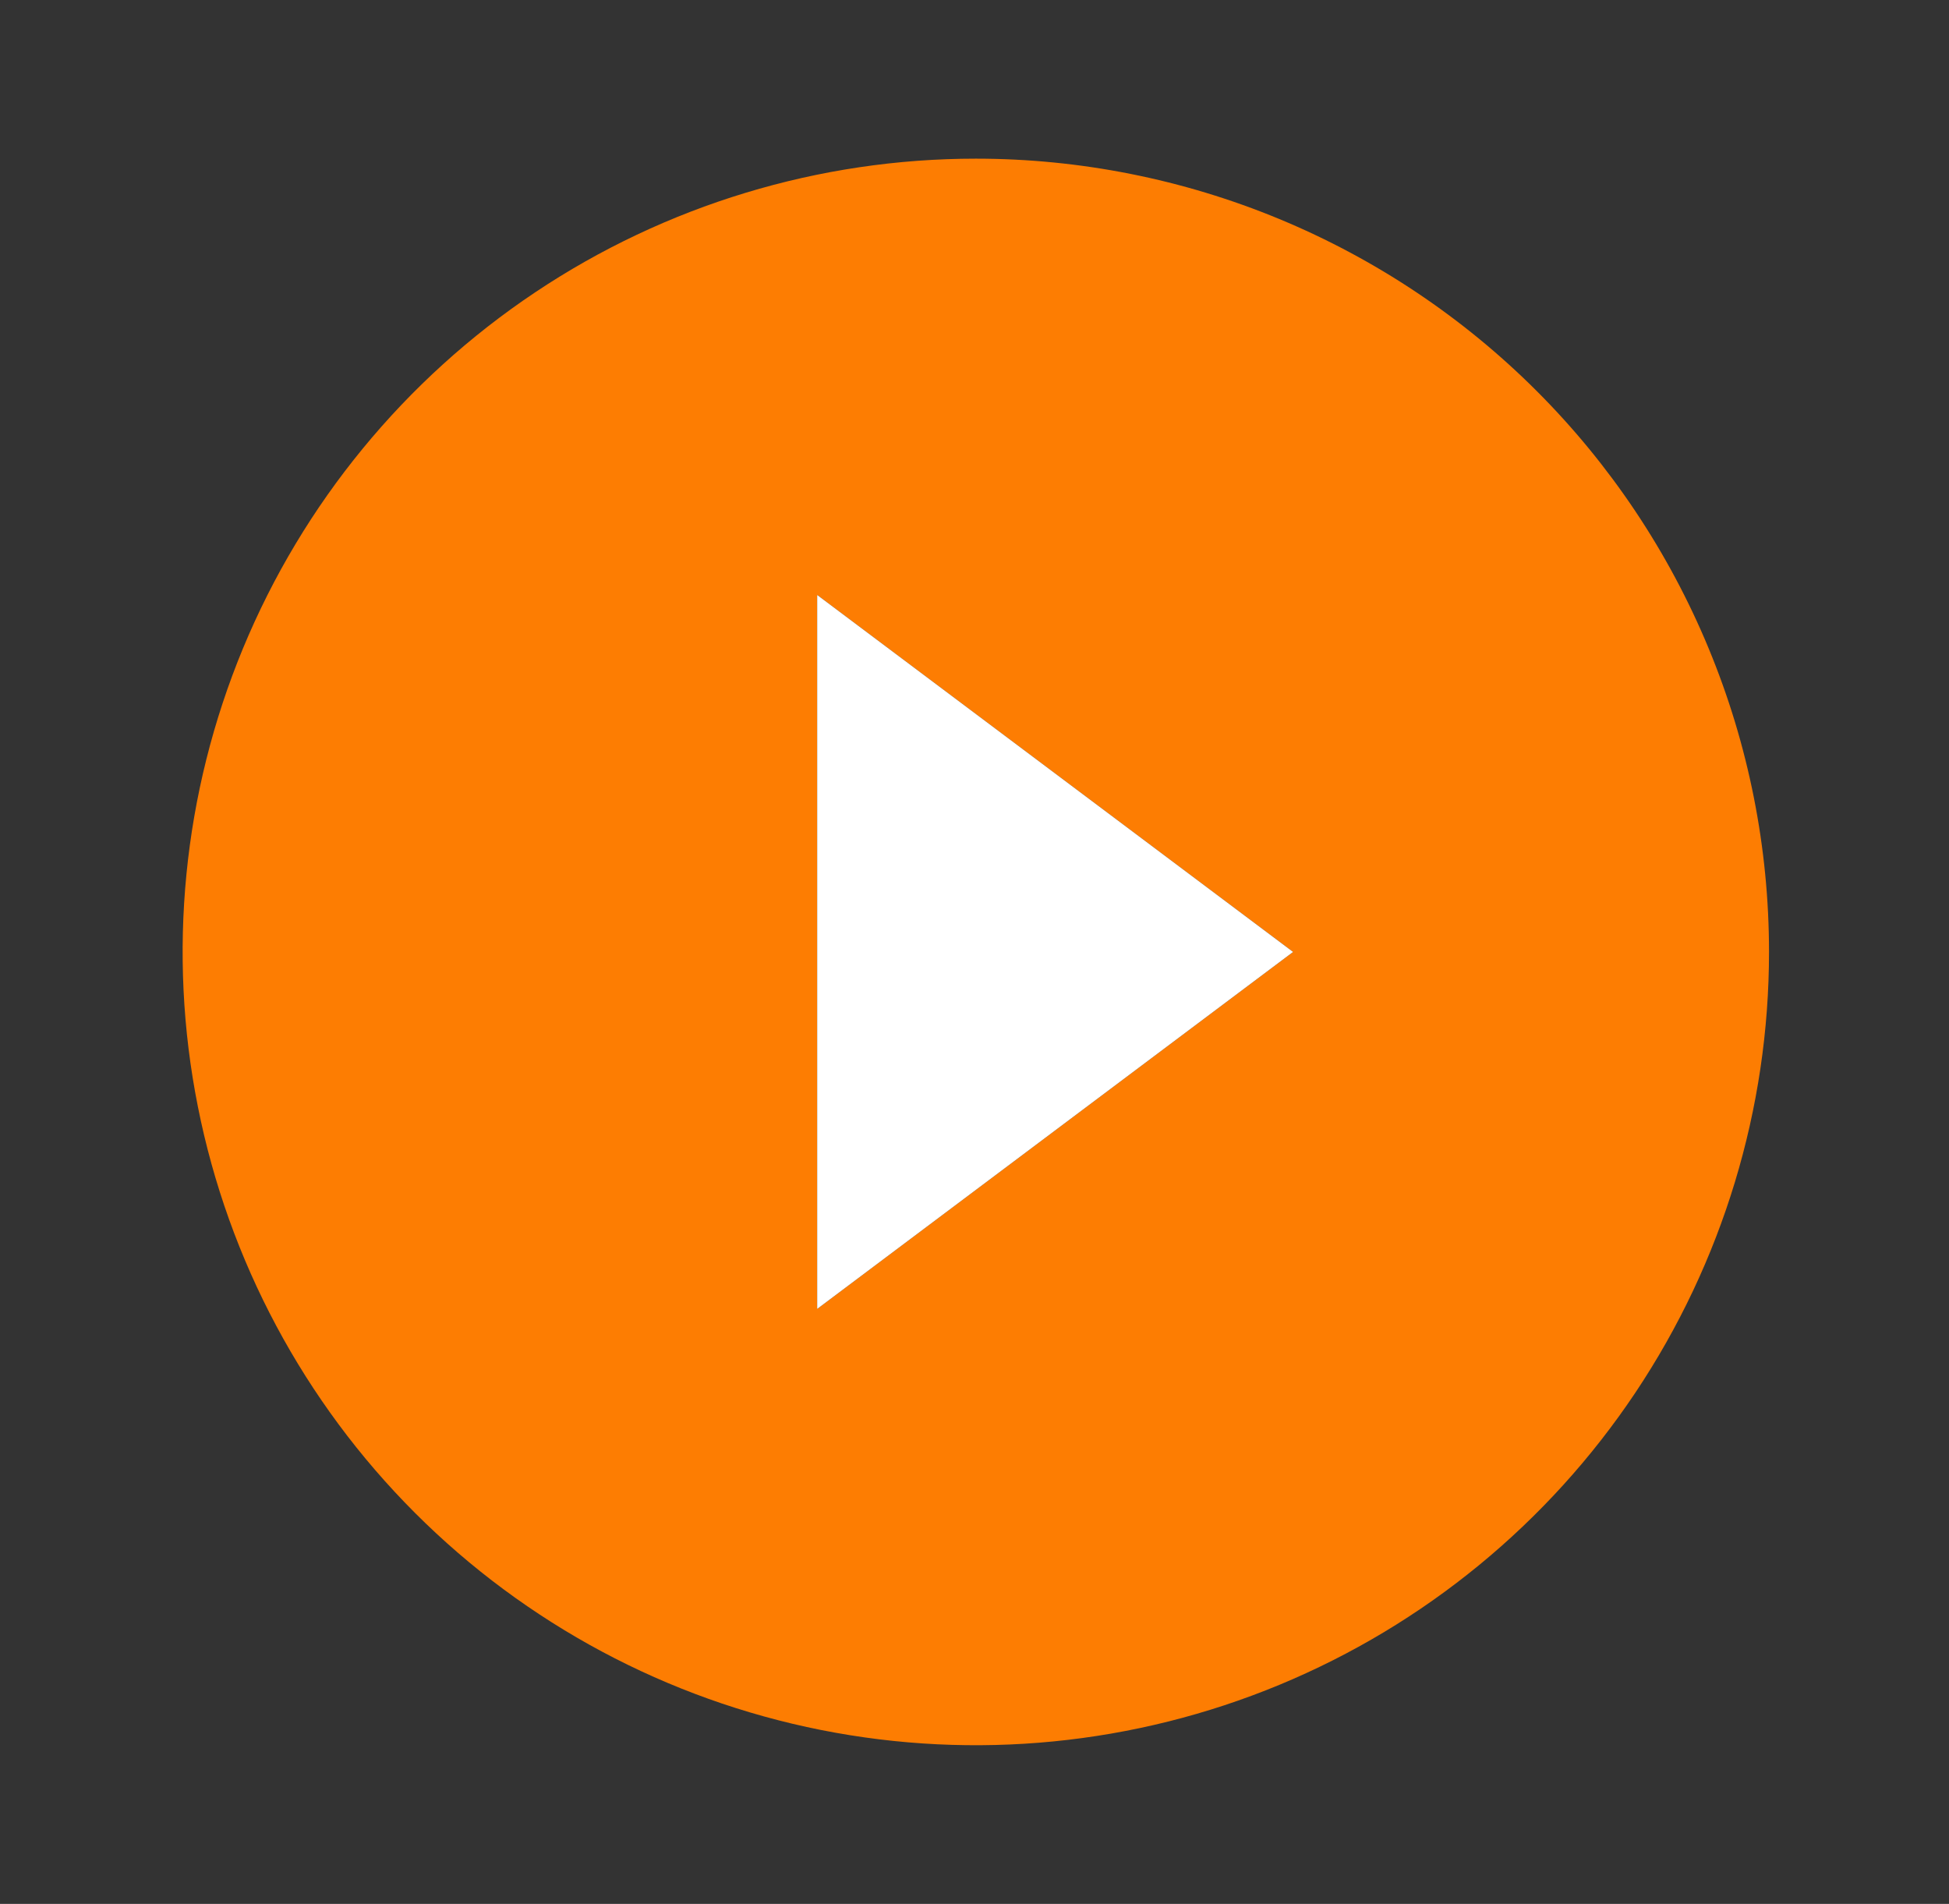 <svg width="43" height="42" viewBox="0 0 43 42" fill="none" xmlns="http://www.w3.org/2000/svg">
<rect x="0" y="0" width="43" height="42" fill="#333333" stroke="none"/>
<path d="M21.529 3.5C18.068 3.5 14.685 4.526 11.807 6.449C8.929 8.372 6.686 11.105 5.361 14.303C4.037 17.501 3.69 21.019 4.366 24.414C5.041 27.809 6.708 30.927 9.155 33.374C11.602 35.822 14.721 37.489 18.115 38.164C21.51 38.839 25.029 38.492 28.226 37.168C31.424 35.843 34.157 33.6 36.08 30.723C38.003 27.845 39.029 24.461 39.029 21C39.029 18.702 38.577 16.426 37.697 14.303C36.818 12.18 35.529 10.251 33.904 8.626C32.279 7.001 30.349 5.712 28.226 4.832C26.103 3.953 23.827 3.5 21.529 3.5ZM18.029 28.875V13.125L28.529 21L18.029 28.875Z" fill="#FD7D02"/>
<path d="M18.029 28.875V13.125L28.529 21L18.029 28.875Z" fill="white"/>
</svg>
